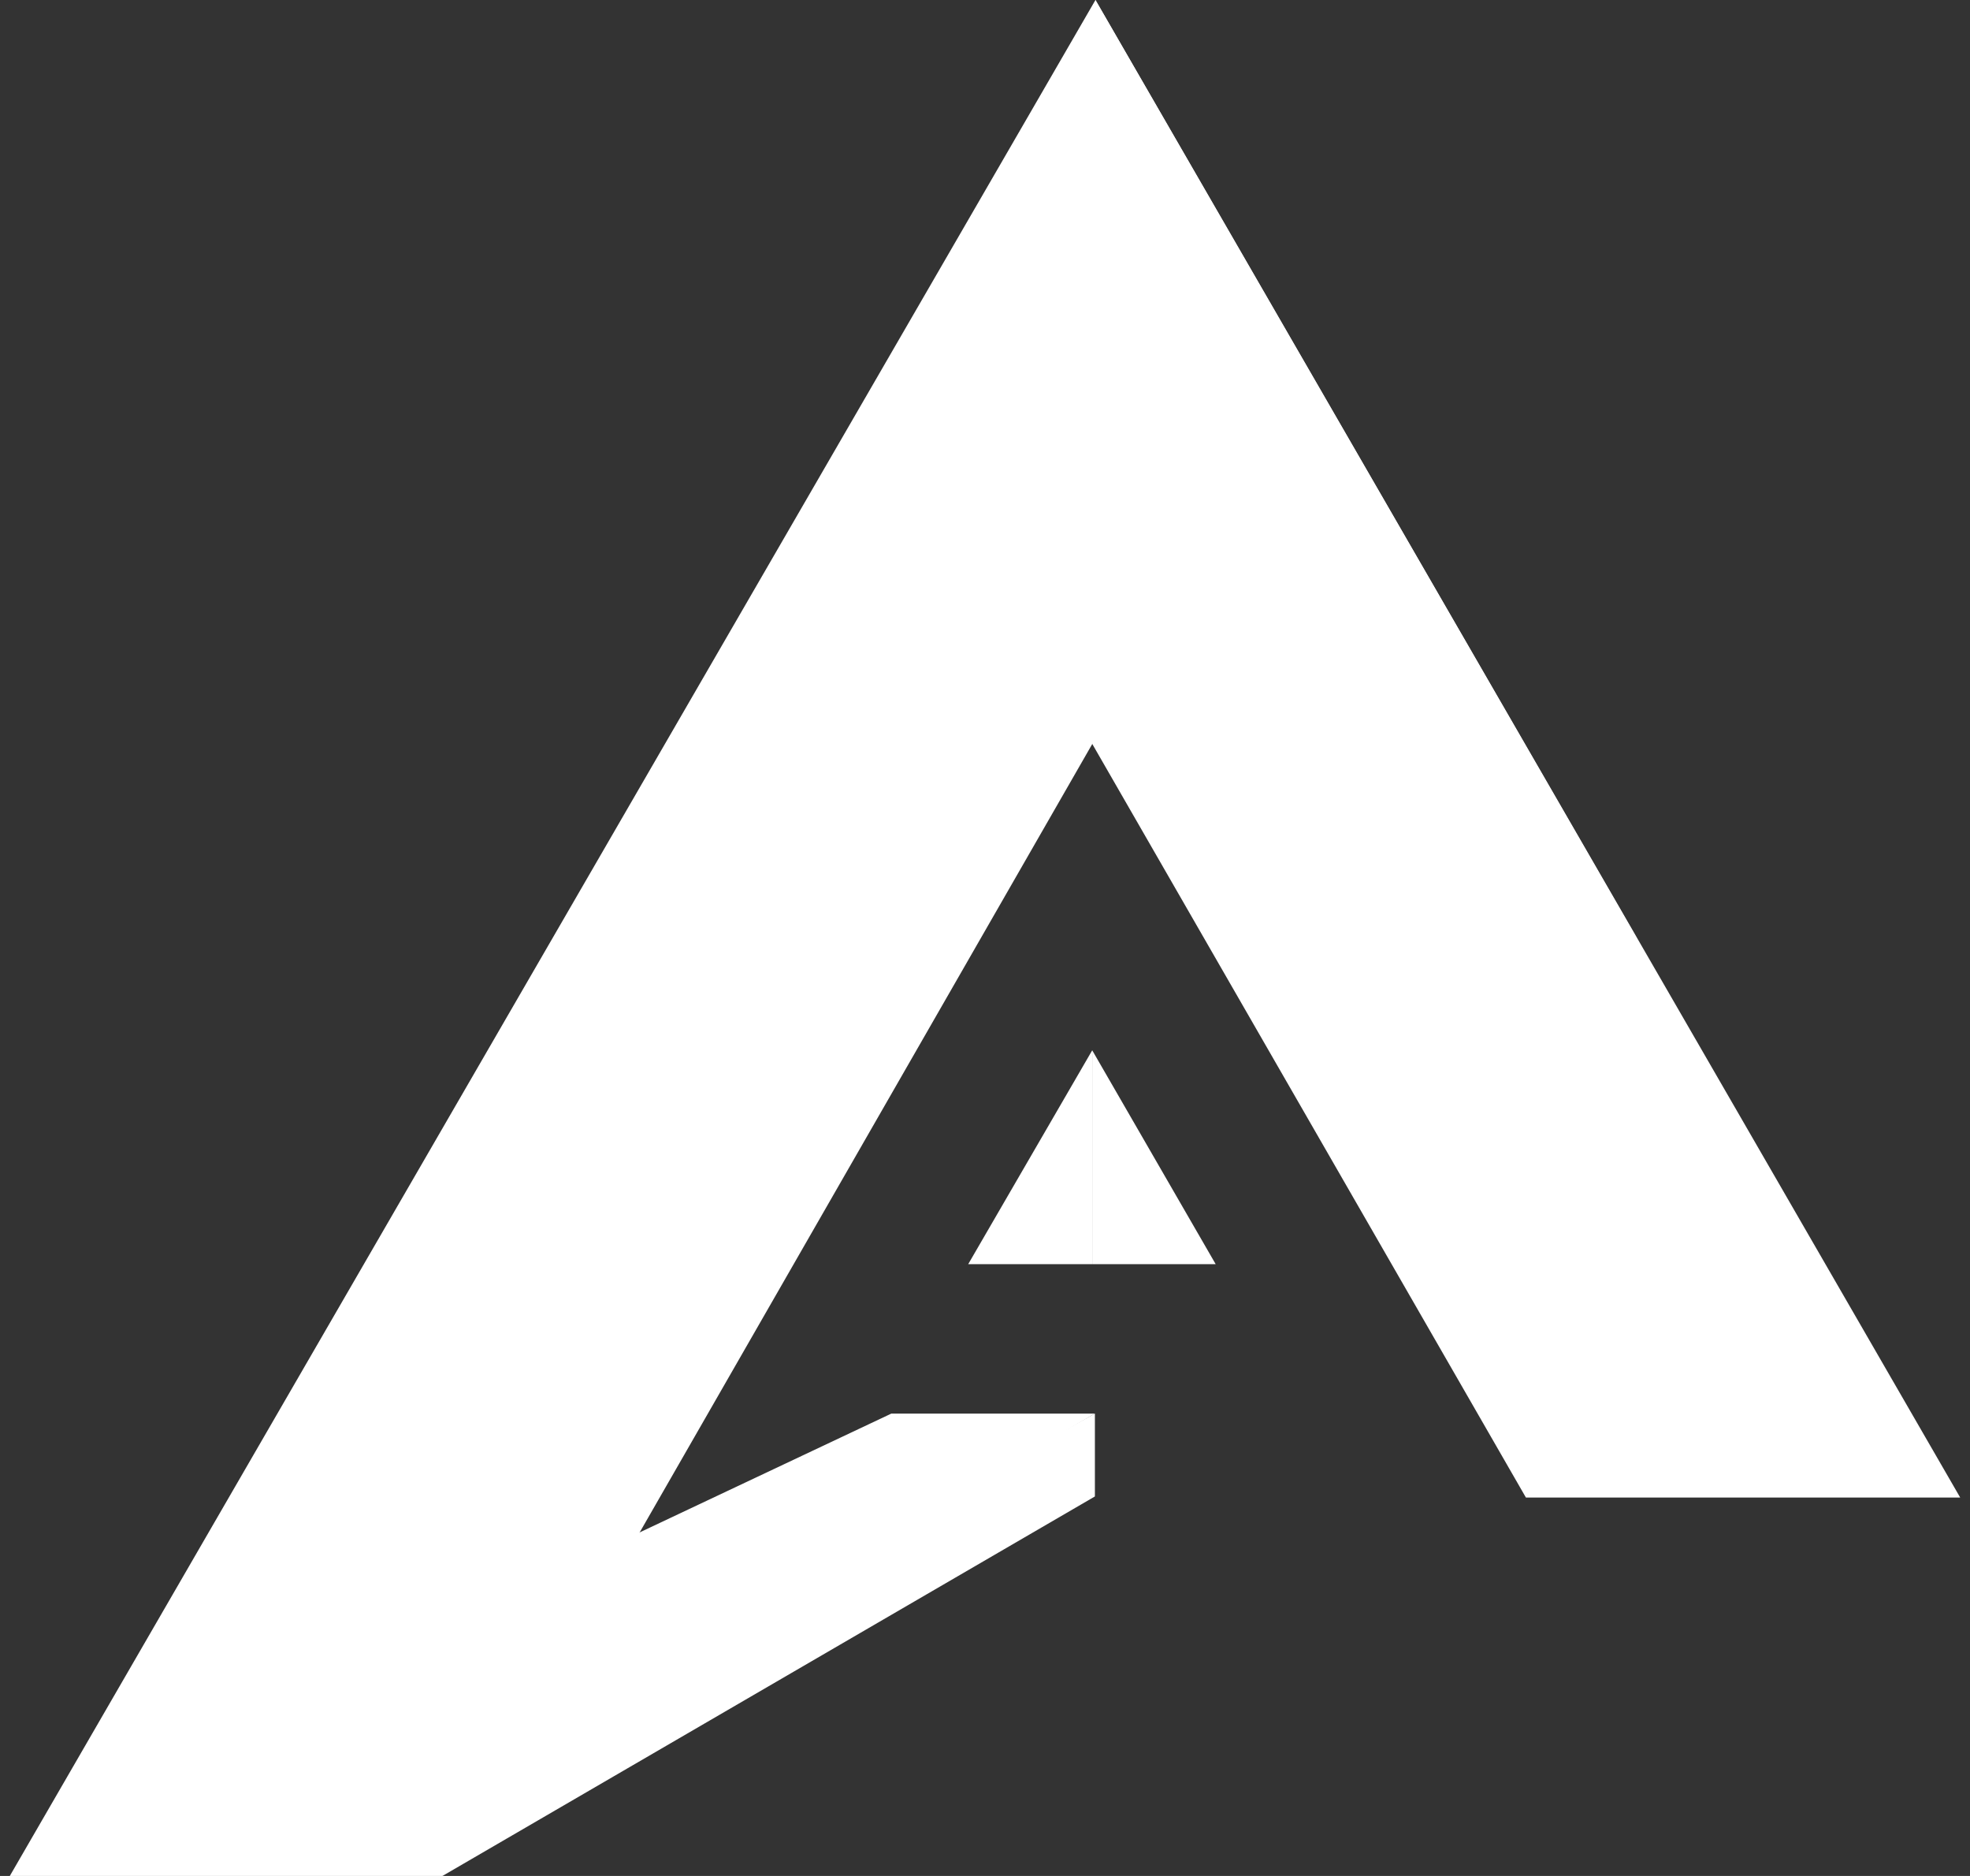 <svg width="42" height="40" viewBox="0 0 42 40" fill="none" xmlns="http://www.w3.org/2000/svg">
<rect x="0" y="0" width="42" height="40" fill="#333333" stroke="none"/>
<path d="M9.433 38.234L23.343 30.141H19.003L9.052 34.84L9.433 38.234Z" fill="white"/>
<path d="M23.343 30.141V31.908L9.433 40V37.876L23.343 30.141Z" fill="white"/>
<path d="M0.209 40H9.433L23.805 14.961L23.355 0L0.209 40Z" fill="white"/>
<path d="M23.286 15.861L23.355 0L41.791 31.931H32.532L23.286 15.861Z" fill="white"/>
<path d="M23.355 0V3.221L34.899 20.006L23.355 0Z" fill="white"/>
<path d="M23.366 0V3.221L11.822 20.006L23.366 0Z" fill="white"/>
<path d="M20.642 26.955H23.286V22.395L20.642 26.955Z" fill="white"/>
<path d="M23.286 22.395V26.955H25.918L23.286 22.395Z" fill="white"/>
</svg>